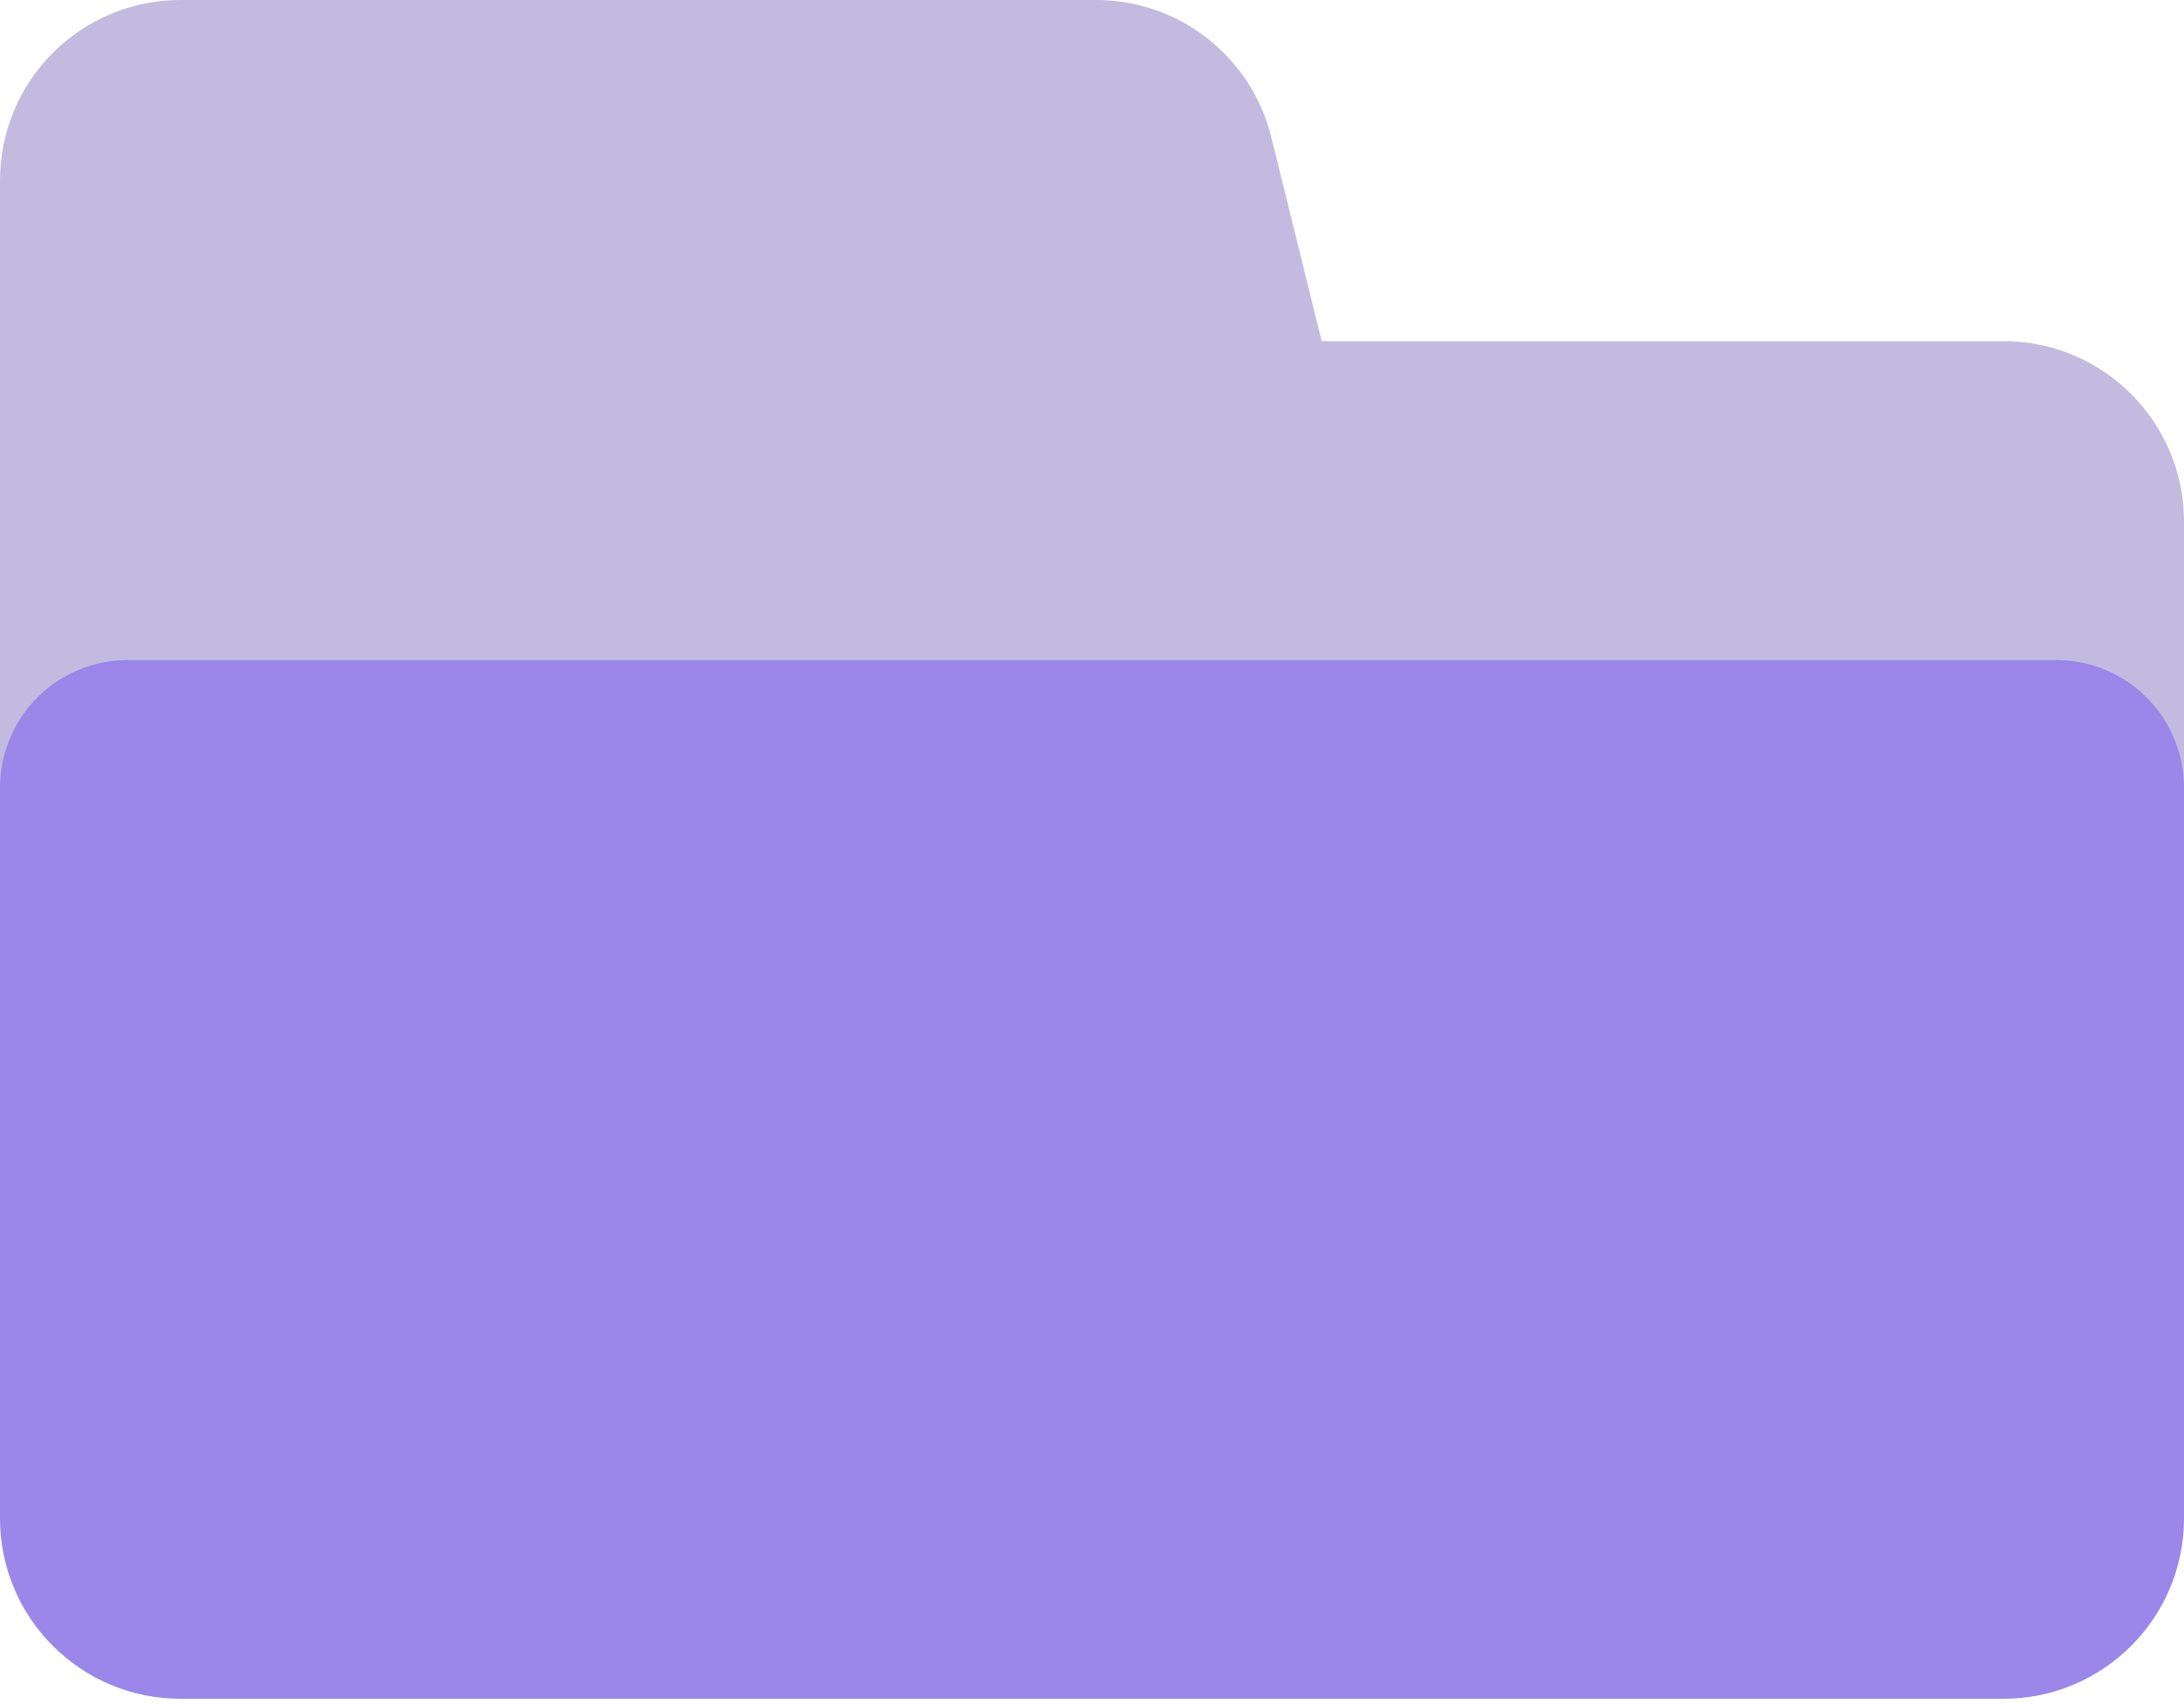 <svg width="41" height="32" viewBox="0 0 41 32" fill="none" xmlns="http://www.w3.org/2000/svg">
<path d="M0 19.8V3.389C0 1.517 1.517 0 3.389 0H20.577C22.135 0 23.493 1.063 23.866 2.577L24.812 6.406H37.611C39.483 6.406 41 7.923 41 9.795V19.8H0Z" fill="#C2BBDF"/>
<path d="M5.35546e-09 28.51V14.79C-2.10292e-05 14.475 0.062 14.164 0.182 13.873C0.303 13.582 0.479 13.318 0.702 13.096C0.924 12.873 1.188 12.697 1.479 12.577C1.769 12.456 2.081 12.394 2.395 12.394H38.605C38.919 12.394 39.231 12.456 39.521 12.577C39.812 12.697 40.076 12.873 40.298 13.096C40.521 13.318 40.697 13.582 40.818 13.873C40.938 14.164 41 14.475 41 14.79V28.51C41 30.381 39.483 31.898 37.611 31.898H3.389C1.517 31.898 5.35546e-09 30.381 5.35546e-09 28.51Z" fill="#9A87E9"/>
</svg>
